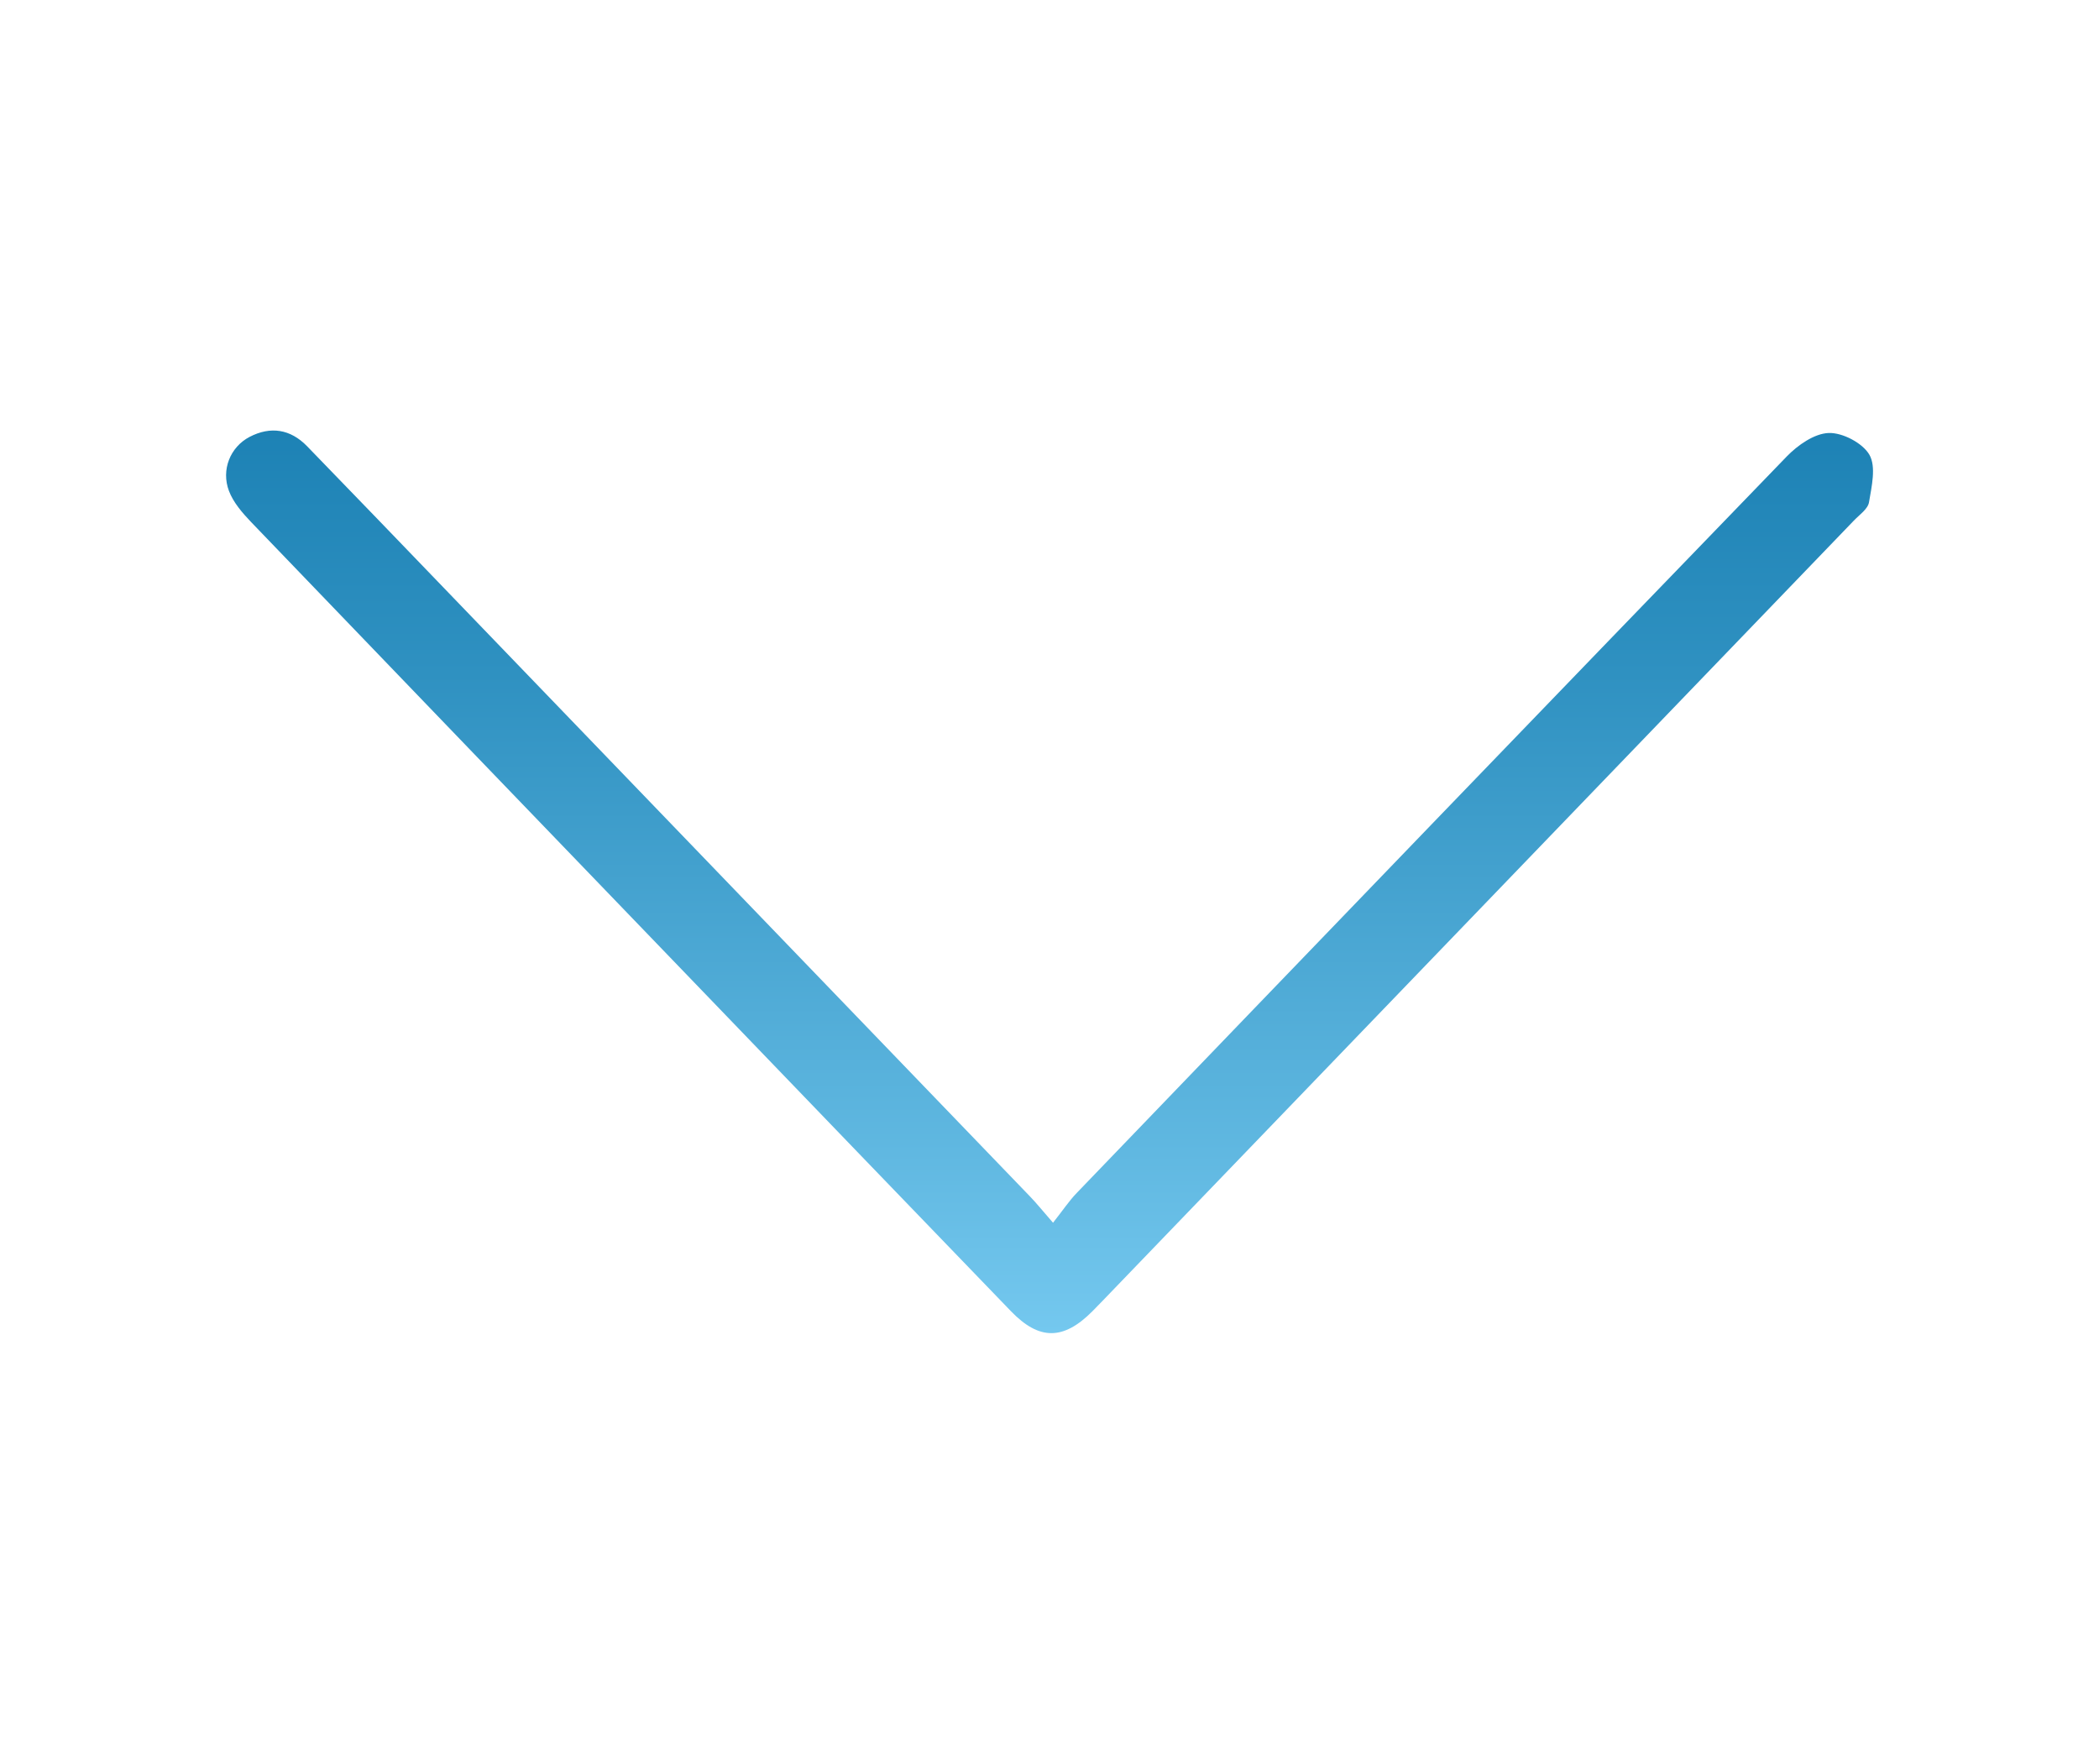 <svg xmlns="http://www.w3.org/2000/svg" xmlns:xlink="http://www.w3.org/1999/xlink" id="Capa_1" data-name="Capa 1" viewBox="0 0 252.08 211.81"><defs><style>      .cls-1 {        fill: url(#Degradado_sin_nombre_12);        stroke-width: 0px;      }    </style><linearGradient id="Degradado_sin_nombre_12" data-name="Degradado sin nombre 12" x1="3652.79" y1="2436.98" x2="3761.19" y2="2436.98" gradientTransform="translate(2563.02 -3601.08) rotate(90)" gradientUnits="userSpaceOnUse"><stop offset="0" stop-color="#1d82b5"></stop><stop offset=".27" stop-color="#2f91c1"></stop><stop offset=".8" stop-color="#60b8e1"></stop><stop offset="1" stop-color="#74c8ef"></stop></linearGradient></defs><path class="cls-1" d="M126.46,146.85c1.18-1.49,1.93-2.63,2.86-3.59,28.39-29.51,56.79-59.01,85.26-88.44,1.32-1.36,3.31-2.76,5.04-2.82,1.66-.06,4.08,1.21,4.89,2.62.82,1.44.27,3.8-.05,5.69-.13.82-1.15,1.51-1.82,2.21-30.08,31.25-60.16,62.49-90.25,93.73-.4.42-.81.84-1.22,1.25-3.45,3.45-6.35,3.5-9.75-.02-12.34-12.77-24.64-25.57-36.96-38.36-18.11-18.8-36.22-37.6-54.3-56.42-1.05-1.1-2.13-2.34-2.66-3.73-.97-2.55.16-5.29,2.47-6.5,2.52-1.31,4.9-.94,6.9,1.11,5.68,5.85,11.33,11.72,16.98,17.59,23.29,24.18,46.59,48.36,69.87,72.54.74.77,1.41,1.6,2.74,3.13Z"></path></svg>